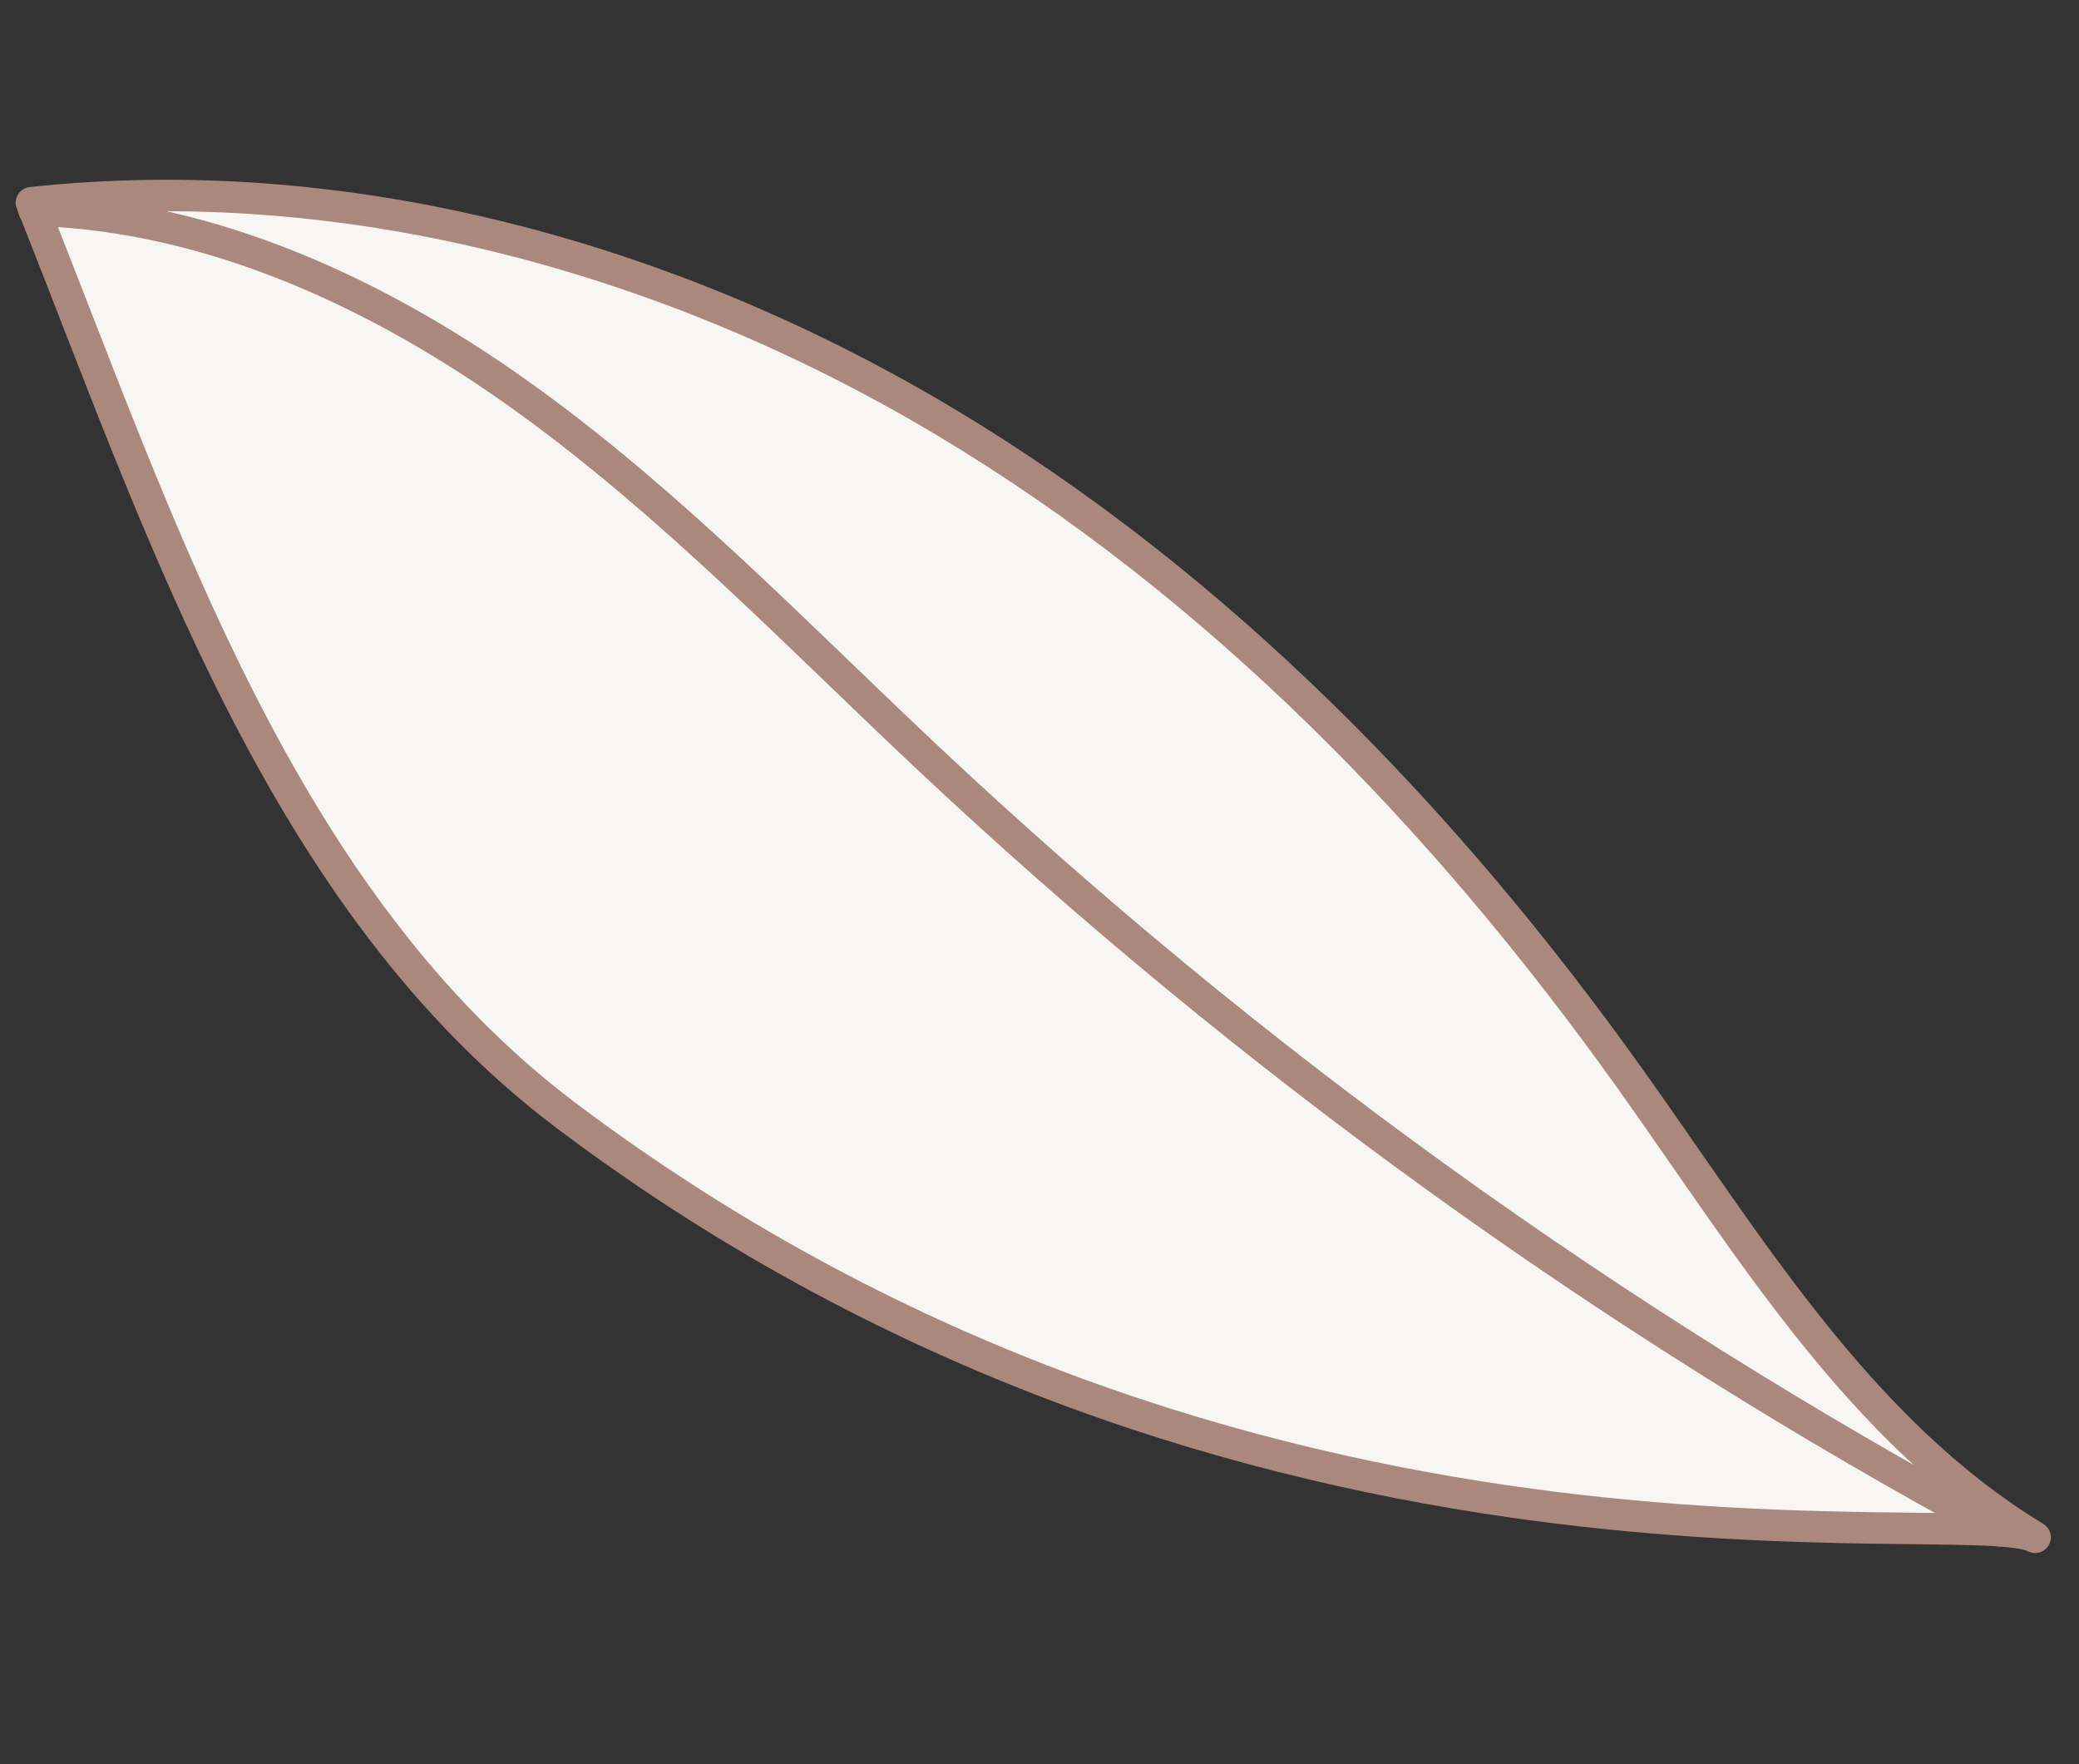 <?xml version="1.0" encoding="UTF-8"?> <svg xmlns="http://www.w3.org/2000/svg" width="66" height="56" viewBox="0 0 66 56" fill="none"><rect x="0" y="0" width="66" height="56" fill="#333333" stroke="none"/><path d="M18.001 35.432C8.962 28.635 5.175 16.945 0.998 6.435C11.048 5.351 21.299 8.192 29.978 13.374C38.657 18.556 45.846 25.977 51.721 34.202C55.523 39.525 59.013 45.405 64.605 48.798C62.474 47.652 39.518 51.611 18.001 35.432Z" fill="#F7F6F2" stroke="#AB887E" stroke-miterlimit="10" stroke-linecap="round" stroke-linejoin="round"></path><path d="M1.08 6.669C6.752 6.84 12.135 9.366 16.734 12.691C21.333 16.016 25.285 20.137 29.42 24.025C39.651 33.642 51.138 41.923 63.495 48.591" stroke="#AB887E" stroke-miterlimit="10" stroke-linecap="round" stroke-linejoin="round"></path></svg> 